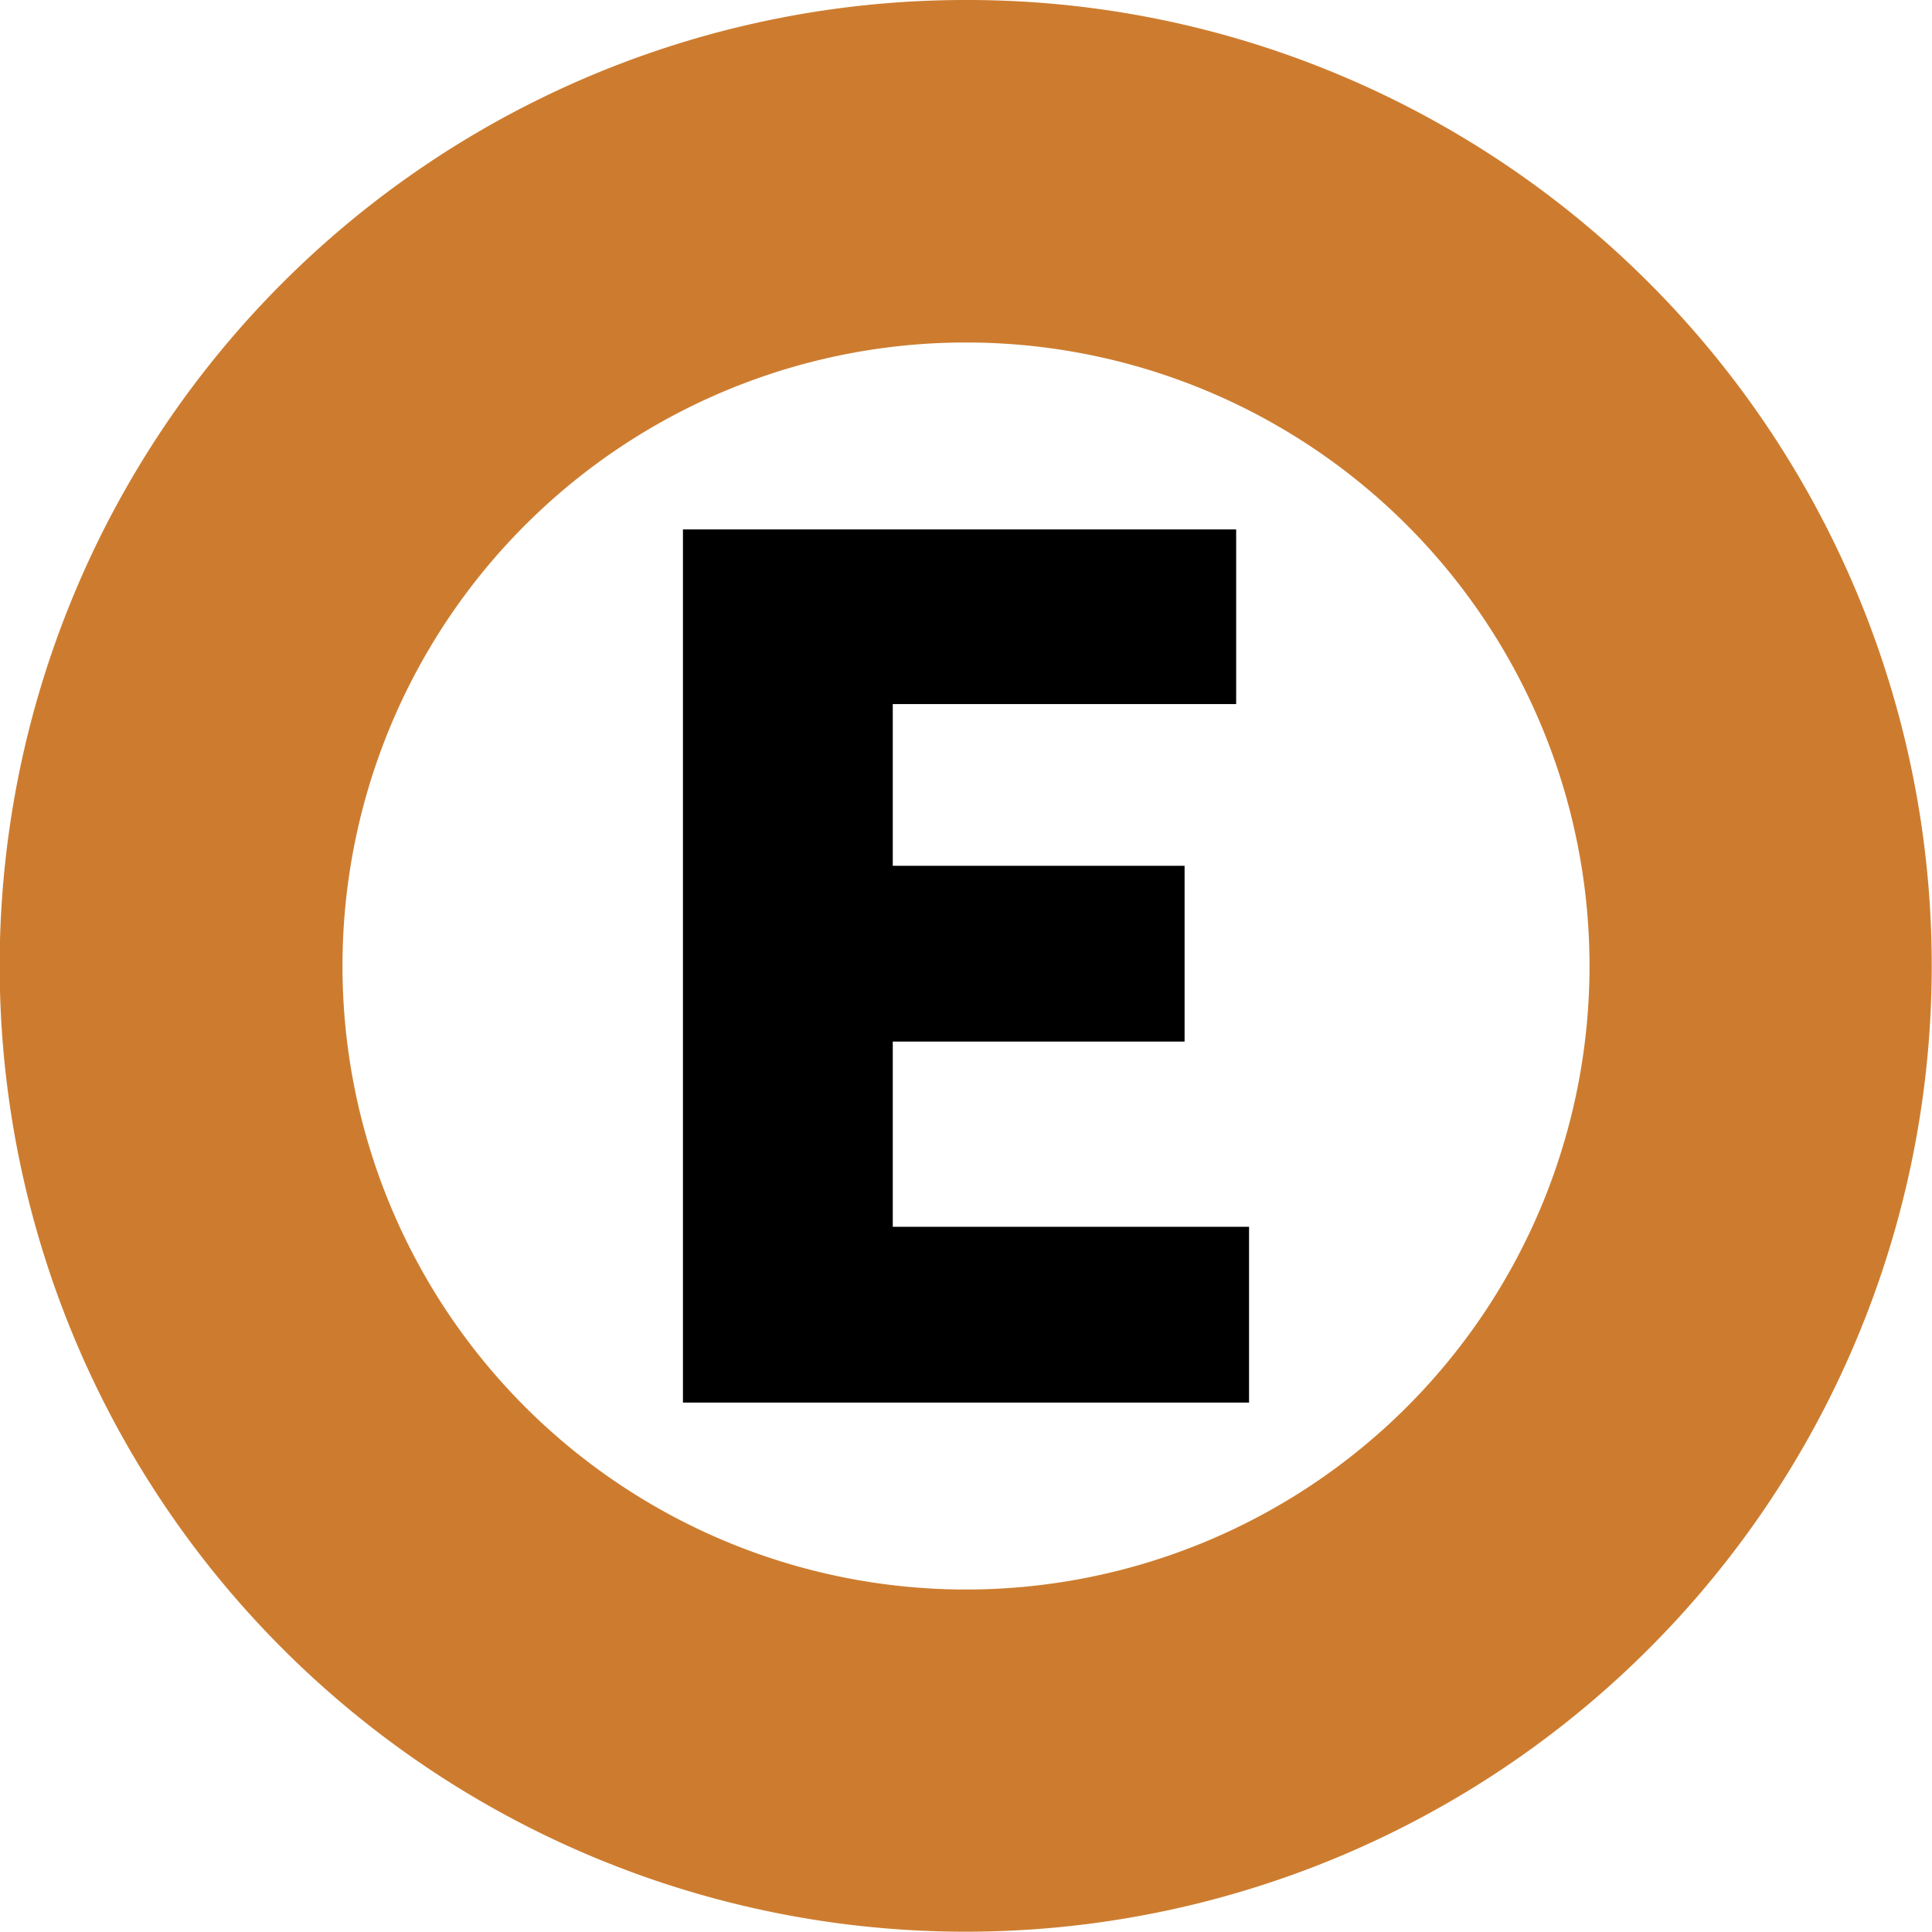 <svg xmlns="http://www.w3.org/2000/svg" viewBox="0 0 383.6 383.6"><defs><style>.cls-1{fill:#cd7c2f;}</style></defs><g id="레이어_2" data-name="레이어 2"><g id="레이어_1-2" data-name="레이어 1"><path class="cls-1" d="M191.8,68A123.8,123.8,0,1,1,68,191.8,123.8,123.8,0,0,1,191.8,68m0-68A191.75,191.75,0,0,0,56.18,327.42,191.8,191.8,0,1,0,266.48,15.1,190.68,190.68,0,0,0,191.8,0Z"/><path d="M135.6,105.12H245.44v34.67H177.26V171.9H235.2v34.91H177.26v36.77H248v34.9H135.6Z"/></g></g></svg>